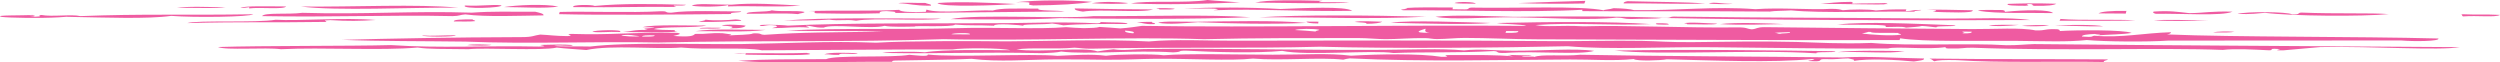 <svg width="400" height="10" viewBox="0 0 400 10" fill="none" xmlns="http://www.w3.org/2000/svg">
    <path fill-rule="evenodd" clip-rule="evenodd" d="M329.01 0.597C328.646 0.834 327.659 0.972 325.53 0.934C324.907 0.888 325.582 0.658 324.647 0.643C323.609 0.65 325.271 0.834 324.076 0.926C322.466 0.918 320.856 0.903 321.272 0.62C323.245 0.559 325.478 0.482 329.01 0.597Z" fill="#EF5BA1"/>
    <path fill-rule="evenodd" clip-rule="evenodd" d="M253.658 0.138C253.606 0.275 253.554 0.421 253.502 0.559C250.386 0.62 245.92 0.627 242.856 0.49C246.44 0.367 249.971 0.237 253.658 0.138Z" fill="#EF5BA1"/>
    <path fill-rule="evenodd" clip-rule="evenodd" d="M260.41 0.191C265.914 0.344 269.446 0.291 272.873 0.566C268.978 0.696 264.408 0.505 259.786 0.543C259.734 0.375 259.994 0.268 260.41 0.191Z" fill="#EF5BA1"/>
    <path fill-rule="evenodd" clip-rule="evenodd" d="M277.235 0.597C276.768 0.734 273.86 0.643 273.393 0.566C274.223 0.245 275.418 0.635 277.235 0.597Z" fill="#EF5BA1"/>
    <path fill-rule="evenodd" clip-rule="evenodd" d="M211.594 0.13C211.334 0.184 211.075 0.237 211.023 0.344C212.685 0.375 214.969 0.314 215.852 0.444C211.49 0.612 204.947 0.452 200.844 0.413C202.662 -0.038 207.336 0.008 211.594 0.13Z" fill="#EF5BA1"/>
    <path fill-rule="evenodd" clip-rule="evenodd" d="M193.209 0C194.715 0.161 196.792 0.245 198.402 0.39C192.69 0.62 186.51 0.796 180.953 0.551C183.342 0.031 189.781 0.551 193.209 0Z" fill="#EF5BA1"/>
    <path fill-rule="evenodd" clip-rule="evenodd" d="M236.105 0.589C234.858 0.582 233.352 0.597 232.729 0.497C233.093 0.222 236.105 0.283 236.105 0.589Z" fill="#EF5BA1"/>
    <path fill-rule="evenodd" clip-rule="evenodd" d="M174.723 0.298C172.593 0.65 169.426 0.834 165.323 0.872C163.402 0.696 166.569 0.26 162.571 0.352C165.894 -7.94977e-06 170.88 -0.031 174.723 0.298Z" fill="#EF5BA1"/>
    <path fill-rule="evenodd" clip-rule="evenodd" d="M180.487 0.482C180.019 0.719 175.709 0.604 174.67 0.513C176.488 0.222 178.461 0.268 180.487 0.482Z" fill="#EF5BA1"/>
    <path fill-rule="evenodd" clip-rule="evenodd" d="M162.519 0.643C160.13 0.834 150.419 1.209 150.003 0.482C153.742 0.214 158.209 0.436 162.519 0.643Z" fill="#EF5BA1"/>
    <path fill-rule="evenodd" clip-rule="evenodd" d="M328.49 2.096C324.751 2.012 319.558 2.234 316.494 1.722C316.702 1.5 318.935 1.622 320.389 1.607C320.752 1.676 320.856 1.767 320.752 1.898C324.076 1.546 327.971 1.515 328.49 2.096Z" fill="#EF5BA1"/>
    <path fill-rule="evenodd" clip-rule="evenodd" d="M315.611 1.645C315.975 2.173 311.353 1.959 309.224 1.89C309.899 1.806 310.262 1.523 308.341 1.599C309.172 1.454 313.118 1.622 315.611 1.645Z" fill="#EF5BA1"/>
    <path fill-rule="evenodd" clip-rule="evenodd" d="M340.226 1.744C340.174 1.89 340.174 2.027 340.122 2.173C338.668 2.165 337.214 2.15 335.76 2.142C336.227 1.844 337.733 1.714 340.226 1.744Z" fill="#EF5BA1"/>
    <path fill-rule="evenodd" clip-rule="evenodd" d="M350.301 2.104C352.846 2.066 353.781 1.767 357.208 1.867C355.494 2.617 349.003 2.127 344.952 2.211C344.589 2.127 344.381 2.02 344.589 1.852C347.133 1.683 348.38 1.89 350.301 2.104Z" fill="#EF5BA1"/>
    <path fill-rule="evenodd" clip-rule="evenodd" d="M366.711 2.288C368.217 2.364 367.438 2.058 368.217 2.012C373.878 2.242 379.278 2.028 382.187 2.257C377.98 2.663 366.659 2.586 362.401 2.05C361.207 2.15 360.272 2.303 357.987 2.234C359.441 1.798 366.036 1.89 366.711 2.288Z" fill="#EF5BA1"/>
    <path fill-rule="evenodd" clip-rule="evenodd" d="M143.721 0.513C144.292 0.352 146.785 0.505 148.083 0.475C148.291 0.628 149.225 0.689 148.914 0.911C146.058 0.918 145.798 0.597 143.721 0.513Z" fill="#EF5BA1"/>
    <path fill-rule="evenodd" clip-rule="evenodd" d="M393.768 2.272C397.351 2.41 396.988 2.25 400 2.38C399.325 2.831 396.417 2.448 394.132 2.624C393.612 2.456 394.287 2.494 393.768 2.272Z" fill="#EF5BA1"/>
    <path fill-rule="evenodd" clip-rule="evenodd" d="M128.09 0.895C124.766 1.186 120.404 0.903 116.457 1.025C116.509 0.956 116.509 0.888 116.509 0.811C115.522 1.079 112.147 1.148 110.693 0.918C111.316 0.459 114.276 0.758 117.028 0.75C120.456 0.413 124.558 0.712 128.09 0.895Z" fill="#EF5BA1"/>
    <path fill-rule="evenodd" clip-rule="evenodd" d="M216.372 1.729C208.218 1.882 201.364 1.362 194.145 1.645C196.69 1.278 191.601 1.362 189.419 1.4C193.366 1.125 200.169 1.156 204.895 1.439C208.79 1.286 215.177 0.964 216.372 1.729Z" fill="#EF5BA1"/>
    <path fill-rule="evenodd" clip-rule="evenodd" d="M109.758 0.765C109.239 1.079 106.85 0.658 108.2 1.109C101.189 1.048 99.632 1.217 91.738 1.14C91.323 0.727 94.698 0.712 95.165 0.949C99.528 0.543 104.305 0.612 109.758 0.765Z" fill="#EF5BA1"/>
    <path fill-rule="evenodd" clip-rule="evenodd" d="M185.005 1.37C185.265 1.209 187.602 1.331 187.965 1.393C187.81 1.546 186.667 1.538 185.473 1.515C185.577 1.431 185.421 1.385 185.005 1.37Z" fill="#EF5BA1"/>
    <path fill-rule="evenodd" clip-rule="evenodd" d="M89.347 1.048C87.27 1.393 83.323 1.132 80.623 1.132C82.596 0.811 87.114 0.582 89.347 1.048Z" fill="#EF5BA1"/>
    <path fill-rule="evenodd" clip-rule="evenodd" d="M171.971 1.347C177.32 1.431 180.228 1.5 184.486 1.507C182.824 2.112 175.917 1.408 173.269 1.859C172.438 1.745 171.867 1.592 171.971 1.347Z" fill="#EF5BA1"/>
    <path fill-rule="evenodd" clip-rule="evenodd" d="M80.209 0.849C80.572 1.278 73.717 1.5 74.392 0.88C77.145 1.01 78.703 0.673 80.209 0.849Z" fill="#EF5BA1"/>
    <path fill-rule="evenodd" clip-rule="evenodd" d="M166.154 1.377C165.687 1.783 169.426 1.622 170.361 1.836C161.636 1.897 152.444 2.043 143.149 2.073C143.668 1.844 142.526 1.844 141.85 1.775C140.76 1.775 140.708 1.943 140.76 2.127C136.294 2.272 132.763 2.142 130.581 2.127C129.699 2.02 131.412 1.79 129.283 1.76C135.203 1.622 139.098 1.813 143.876 1.576C144.084 1.92 145.797 1.989 148.134 1.89C148.186 1.767 148.186 1.653 148.238 1.538C150.211 2.226 156.235 1.538 158.832 1.683C160.286 1.262 162.207 1.385 166.154 1.377Z" fill="#EF5BA1"/>
    <path fill-rule="evenodd" clip-rule="evenodd" d="M73.302 1.224C65.669 1.171 53.984 1.775 48.168 1.048C56.84 1.132 66.603 0.612 73.302 1.224Z" fill="#EF5BA1"/>
    <path fill-rule="evenodd" clip-rule="evenodd" d="M324.803 3.206C304.498 3.305 282.427 3.213 265.861 2.869C264.979 3.045 262.486 2.968 260.98 3.045C259.63 3.045 259.941 2.823 258.643 2.815C254.696 3.297 247.945 2.838 242.233 2.77C237.819 2.724 232.314 3.229 229.666 2.678C232.937 2.318 238.702 2.609 242.233 2.693C251.165 2.571 260.564 2.609 266.381 2.861C267.679 2.892 266.848 2.586 268.354 2.662C283.103 2.861 294.579 2.823 311.353 2.968C315.663 3.007 321.635 2.708 324.803 3.206Z" fill="#EF5BA1"/>
    <path fill-rule="evenodd" clip-rule="evenodd" d="M329.685 3.03C332.852 3.305 338.461 3.06 341.681 3.252C339.032 3.389 332.8 3.305 329.529 3.313C329.581 3.221 329.633 3.122 329.685 3.03Z" fill="#EF5BA1"/>
    <path fill-rule="evenodd" clip-rule="evenodd" d="M123.467 1.653C124.921 1.92 127.466 1.622 128.712 1.905C128.764 2.081 127.933 2.119 127.673 2.257C125.388 2.043 122.221 2.249 119.468 2.196C119.312 1.767 122.948 1.966 123.467 1.653Z" fill="#EF5BA1"/>
    <path fill-rule="evenodd" clip-rule="evenodd" d="M36.066 1.178C34.768 1.37 31.549 1.232 28.277 1.262C30.043 0.987 33.158 1.109 36.066 1.178Z" fill="#EF5BA1"/>
    <path fill-rule="evenodd" clip-rule="evenodd" d="M118.584 1.829C118.688 2.073 116.455 1.928 117.027 2.242C108.25 2.334 95.995 2.441 89.451 2.265C89.503 2.142 89.503 2.028 89.555 1.913C93.45 1.79 101.24 2.066 105.55 1.806C107.108 1.752 106.121 2.043 107.419 2.028C110.016 1.614 115.572 1.836 118.584 1.829Z" fill="#EF5BA1"/>
    <path fill-rule="evenodd" clip-rule="evenodd" d="M228.159 2.67C220.006 3.122 210.243 2.731 201.519 2.77C207.958 2.349 219.071 2.433 228.159 2.67Z" fill="#EF5BA1"/>
    <path fill-rule="evenodd" clip-rule="evenodd" d="M200.066 2.754C191.549 3.099 177.632 3.045 169.53 2.9C164.805 3.198 157.171 3.121 152.082 3.06C156.288 2.196 170.257 3.091 174.983 2.578C183.084 2.624 193.47 2.288 200.066 2.754Z" fill="#EF5BA1"/>
    <path fill-rule="evenodd" clip-rule="evenodd" d="M312.86 4.047C312.912 4.323 309.536 4.063 309.848 4.384C309.017 4.315 308.498 4.2 307.511 4.154C307.044 4.292 305.901 4.338 304.966 4.422C304.343 4.185 303.253 4.33 301.591 4.323C302.993 3.795 296.034 4.047 293.957 3.91C298.787 3.435 305.745 3.772 312.86 4.047Z" fill="#EF5BA1"/>
    <path fill-rule="evenodd" clip-rule="evenodd" d="M336.539 4.216C333.424 4.262 330.931 4.047 328.802 4.162C330.204 3.925 335.501 3.91 336.539 4.216Z" fill="#EF5BA1"/>
    <path fill-rule="evenodd" clip-rule="evenodd" d="M274.741 3.78C274.43 4.025 271.573 3.864 269.912 3.887C270.016 3.803 269.86 3.757 269.444 3.741C270.119 3.474 273.287 3.741 274.741 3.78Z" fill="#EF5BA1"/>
    <path fill-rule="evenodd" clip-rule="evenodd" d="M285.336 3.856C282.895 3.902 278.325 4.055 275.209 3.856C277.65 3.527 283.518 3.741 285.336 3.856Z" fill="#EF5BA1"/>
    <path fill-rule="evenodd" clip-rule="evenodd" d="M323.038 3.978C321.74 4.139 318.936 4.3 318.208 4.017C319.507 3.956 321.22 3.956 323.038 3.978Z" fill="#EF5BA1"/>
    <path fill-rule="evenodd" clip-rule="evenodd" d="M327.866 4.086C327.087 4.208 324.543 4.269 323.504 4.124C324.491 4.032 326.828 3.933 327.866 4.086Z" fill="#EF5BA1"/>
    <path fill-rule="evenodd" clip-rule="evenodd" d="M150.625 2.984C147.665 3.42 140.031 2.8 136.967 3.313C135.15 3.045 134.423 3.405 132.657 3.137C130.788 3.29 127.931 3.259 125.387 3.298C131.826 2.777 141.589 2.953 150.625 2.984Z" fill="#EF5BA1"/>
    <path fill-rule="evenodd" clip-rule="evenodd" d="M221.148 3.473C220.836 3.672 220.005 3.795 218.603 3.81C218.914 3.588 217.46 3.604 216.733 3.512C217.668 3.29 219.538 3.443 221.148 3.473Z" fill="#EF5BA1"/>
    <path fill-rule="evenodd" clip-rule="evenodd" d="M238.495 3.672C235.587 3.994 226.499 3.757 222.5 3.634C225.564 3.198 234.548 3.565 238.495 3.672Z" fill="#EF5BA1"/>
    <path fill-rule="evenodd" clip-rule="evenodd" d="M265.083 3.718C266.382 3.703 267.161 3.757 266.953 3.94C265.707 3.955 264.512 3.948 265.083 3.718Z" fill="#EF5BA1"/>
    <path fill-rule="evenodd" clip-rule="evenodd" d="M40.533 2.28C39.962 2.716 31.082 2.839 27.395 2.54C23.604 3.076 16.697 2.793 11.815 2.716C9.478 2.686 11.763 2.632 9.426 2.77C6.363 2.953 1.429 2.846 0.287 2.708C-1.271 2.38 3.974 2.51 5.168 2.387C5.999 2.441 5.428 2.548 4.649 2.525C4.753 2.601 5.584 2.578 5.532 2.678C7.245 2.624 5.687 2.51 6.622 2.395C8.336 2.724 11.504 2.242 12.854 2.578C22.825 2.188 29.16 2.464 40.533 2.28Z" fill="#EF5BA1"/>
    <path fill-rule="evenodd" clip-rule="evenodd" d="M208.998 3.672C202.87 3.91 197.469 3.78 191.653 3.55C189.524 3.703 187.083 3.963 185.317 3.649C185.941 3.336 189.368 3.496 191.134 3.481C196.171 3.42 204.48 3.213 208.998 3.672Z" fill="#EF5BA1"/>
    <path fill-rule="evenodd" clip-rule="evenodd" d="M209.049 3.458C209.672 3.466 210.348 3.466 210.971 3.474C210.919 3.565 210.919 3.665 210.919 3.757C209.672 3.741 209.049 3.642 209.049 3.458Z" fill="#EF5BA1"/>
    <path fill-rule="evenodd" clip-rule="evenodd" d="M184.33 3.504C184.071 3.68 185.161 3.665 184.694 3.864C182.824 3.91 183.24 3.642 181.89 3.627C182.357 3.527 183.136 3.481 184.33 3.504Z" fill="#EF5BA1"/>
    <path fill-rule="evenodd" clip-rule="evenodd" d="M117.702 3.106C118.274 3.144 118.637 3.206 118.585 3.328C116.404 3.397 114.95 3.581 111.782 3.496C112.042 3.359 112.873 3.32 112.873 3.144C114.223 3.343 116.456 3.236 117.702 3.106Z" fill="#EF5BA1"/>
    <path fill-rule="evenodd" clip-rule="evenodd" d="M357.519 5.08C357 5.218 355.65 5.218 354.092 5.195C354.819 5.004 356.325 5.004 357.519 5.08Z" fill="#EF5BA1"/>
    <path fill-rule="evenodd" clip-rule="evenodd" d="M75.637 3.099C75.533 3.229 76.156 3.252 76.001 3.382C75.378 3.474 73.872 3.435 72.625 3.435C72.469 3.129 73.924 3.099 75.637 3.099Z" fill="#EF5BA1"/>
    <path fill-rule="evenodd" clip-rule="evenodd" d="M60.111 3.198C57.671 3.366 55.645 3.397 52.841 3.221C51.387 3.275 52.218 3.321 52.218 3.504C43.441 3.642 39.183 3.458 29.939 3.695C31.601 3.191 41.001 3.68 44.117 3.16C47.7 3.382 55.074 2.77 60.111 3.198Z" fill="#EF5BA1"/>
    <path fill-rule="evenodd" clip-rule="evenodd" d="M119.314 4.116C119.106 4.361 118.587 4.552 116.769 4.529C117.756 4.284 116.925 4.17 115.471 4.093C115.886 3.833 118.794 3.978 119.314 4.116Z" fill="#EF5BA1"/>
    <path fill-rule="evenodd" clip-rule="evenodd" d="M113.028 4.07C111.678 4.506 105.81 4.208 104.616 4.652C105.291 4.766 106.485 4.812 107.991 4.82C107.939 4.919 107.835 5.027 108.407 5.034C107.056 5.287 101.084 5.118 99.682 5.118C101.084 5.027 101.292 4.736 103.629 4.789C102.59 4.537 103.161 4.583 104.719 4.437C104.616 4.338 103.525 4.369 102.798 4.353C104.408 3.856 111.003 4.147 113.028 4.07Z" fill="#EF5BA1"/>
    <path fill-rule="evenodd" clip-rule="evenodd" d="M115.366 4.445C115.21 4.644 113.289 4.56 111.938 4.56C112.042 4.361 113.964 4.445 115.366 4.445Z" fill="#EF5BA1"/>
    <path fill-rule="evenodd" clip-rule="evenodd" d="M122.48 4.782C119.571 5.203 114.846 4.95 111.314 4.988C113.703 4.552 119.312 4.789 122.48 4.782Z" fill="#EF5BA1"/>
    <path fill-rule="evenodd" clip-rule="evenodd" d="M99.162 5.118C97.189 5.034 95.995 5.271 94.8 5.088C94.8 4.805 100.097 4.675 99.162 5.118Z" fill="#EF5BA1"/>
    <path fill-rule="evenodd" clip-rule="evenodd" d="M72.886 5.639C73.198 5.922 67.59 5.929 67.538 5.669C69.044 5.792 70.705 5.639 72.886 5.639Z" fill="#EF5BA1"/>
    <path fill-rule="evenodd" clip-rule="evenodd" d="M293.645 8.194C293.8 8.492 290.269 8.194 290.633 8.531C280.662 7.888 265.758 8.89 258.332 8.087C270.951 7.865 284.245 8.064 293.645 8.194Z" fill="#EF5BA1"/>
    <path fill-rule="evenodd" clip-rule="evenodd" d="M304.757 8.202C301.953 8.615 298.681 8.225 294.059 8.34C295.825 8.049 302.108 8.095 304.757 8.202Z" fill="#EF5BA1"/>
    <path fill-rule="evenodd" clip-rule="evenodd" d="M78.65 7.177C77.975 7.368 76.002 7.299 74.755 7.222C75.482 7.031 77.404 7.1 78.65 7.177Z" fill="#EF5BA1"/>
    <path fill-rule="evenodd" clip-rule="evenodd" d="M337.267 9.502C337.215 9.671 336.384 9.709 336.643 9.923C328.646 9.785 320.233 10.099 313.015 9.617C311.197 9.571 309.951 9.625 309.535 9.808C309.068 9.655 309.432 9.602 308.705 9.372C319.974 9.51 326.828 9.426 337.267 9.502Z" fill="#EF5BA1"/>
    <path fill-rule="evenodd" clip-rule="evenodd" d="M137.229 8.515C136.866 8.837 134.217 8.355 134.269 8.776C132.867 8.829 133.023 8.668 131.88 8.691C132.659 8.339 135.516 8.439 137.229 8.515Z" fill="#EF5BA1"/>
    <path fill-rule="evenodd" clip-rule="evenodd" d="M291.256 0.62C292.814 0.497 293.852 0.298 296.189 0.298C296.968 0.451 295.774 0.436 296.553 0.589C298.059 0.505 300.448 0.566 301.954 0.482C302.161 0.643 300.5 0.696 302.369 0.696C299.669 0.765 295.826 0.627 291.256 0.62Z" fill="#EF5BA1"/>
    <path fill-rule="evenodd" clip-rule="evenodd" d="M253.19 1.561C245.141 2.035 232.262 1.584 224.576 1.645C223.122 1.507 226.29 1.415 224.732 1.293C226.602 1.14 229.562 1.178 232.47 1.201C232.418 1.293 232.418 1.392 232.418 1.484C232.885 1.484 233.405 1.492 233.872 1.492C235.43 1.568 234.599 1.27 235.43 1.216C242.752 1.354 252.723 0.88 256.618 1.653C256.566 1.53 257.604 1.515 258.176 1.308C259.785 1.347 260.824 1.446 261.447 1.622C268.51 1.706 274.274 0.972 280.869 1.469C284.868 1.171 289.802 1.614 292.969 1.415C294.164 1.408 294.475 1.538 294.839 1.637C295.981 1.492 299.149 1.454 300.136 1.676C302.161 1.515 302.317 1.5 305.017 1.5C304.965 1.591 304.965 1.691 304.913 1.783C306.056 1.775 305.9 1.545 307.406 1.591C307.354 1.729 306.056 1.668 306.368 1.867C300.447 1.775 291.463 2.15 286.582 1.66C285.543 1.737 283.881 1.721 283.154 1.851C271.989 1.752 262.694 1.851 253.19 1.783C253.138 1.706 253.19 1.637 253.19 1.561Z" fill="#EF5BA1"/>
    <path fill-rule="evenodd" clip-rule="evenodd" d="M45.779 1.033C45.415 1.561 41.624 1.117 39.859 1.347C39.962 0.972 39.807 1.293 38.456 1.263C39.184 0.903 42.819 1.025 45.779 1.033Z" fill="#EF5BA1"/>
    <path fill-rule="evenodd" clip-rule="evenodd" d="M344.588 3.275C346.458 3.083 350.249 3.213 353.313 3.336C350.82 3.343 347.185 3.397 344.588 3.275Z" fill="#EF5BA1"/>
    <path fill-rule="evenodd" clip-rule="evenodd" d="M141.538 4.132C139.461 4.721 133.125 3.764 131.775 4.422C130.061 4.422 130.269 4.17 128.971 4.116C128.919 4.246 129.542 4.269 129.386 4.407C126.945 4.246 126.063 4.499 123.518 4.506C124.141 4.269 124.557 4.399 124.141 4.086C122.583 3.864 122.272 4.277 121.7 4.139C120.714 3.864 124.972 3.948 126.063 4.101C135.202 3.634 148.86 3.772 161.064 3.703C164.595 3.68 170.567 3.451 175.553 3.734C176.124 3.726 176.02 3.604 176.124 3.527C177.578 3.627 180.538 3.519 180.382 3.841C176.332 3.818 172.593 3.825 170.152 4.055C169.633 3.94 169.009 3.841 168.334 3.757C167.296 3.979 162.778 3.81 163.868 4.154C163.505 4.009 159.039 3.665 159.039 4.116C156.39 3.986 154.936 4.124 152.807 3.933C152.547 4.392 145.9 4.055 146.419 4.246C145.225 4.269 142.473 4.353 141.538 4.132Z" fill="#EF5BA1"/>
    <path fill-rule="evenodd" clip-rule="evenodd" d="M390.132 6.159C390.444 6.61 386.29 6.656 384.16 6.473C372.424 6.496 360.064 6.473 346.926 6.496C343.55 6.725 336.747 6.672 333.891 6.404C330.827 6.741 326.984 6.58 322.726 6.542C316.079 6.48 307.874 6.733 304.031 6.128C303.979 6.22 303.979 6.32 303.927 6.412C286.738 6.473 265.083 6.327 245.92 6.289C242.077 6.281 237.975 6.067 234.34 6.067C232.886 6.067 231.535 6.243 229.925 6.251C229.198 6.259 228.783 6.106 228.056 6.098C225.771 6.06 223.59 6.274 221.668 6.266C220.318 6.259 218.812 6.09 217.358 6.09C209.049 6.09 200.74 6.067 192.639 6.274C180.331 5.838 164.233 6.588 150.99 6.266C135.048 6.794 122.844 6.404 105.343 6.802C95.424 6.588 84.882 7.077 74.444 6.656C68.472 6.572 60.215 6.61 54.71 6.373C62.396 6.167 72.419 5.968 83.428 5.937C85.298 5.945 85.402 5.662 86.44 5.532C87.998 5.601 88.829 5.761 90.751 5.777C92.257 5.7 90.127 5.501 91.374 5.425C98.229 5.639 101.189 5.103 108.355 5.256C109.394 5.425 108.199 5.616 107.732 5.754C110.536 5.952 110.9 5.731 111.211 5.425C113.237 5.478 113.444 5.233 115.625 5.317C116.249 5.425 117.755 5.509 116.508 5.677C117.807 5.57 120.04 5.601 120.507 5.34C122.065 5.295 121.39 5.532 122.325 5.57C128.608 5.141 132.867 5.187 141.331 5.065C136.19 4.866 129.647 5.057 125.908 4.881C134.061 4.453 144.863 4.759 153.12 4.506C159.092 4.323 166.258 4.713 170.568 4.346C171.451 4.407 172.282 4.476 173.425 4.506C174.567 4.491 175.554 4.453 175.917 4.308C177.06 4.384 178.202 4.453 179.241 4.545C180.695 4.453 181.63 4.285 182.72 4.139C200.273 4.415 224.992 3.963 244.206 4.147C243.635 3.856 240.571 3.902 239.481 3.68C247.894 3.489 257.657 3.405 264.096 3.856C257.968 4.139 251.581 3.55 245.661 4.009C247.426 4.376 249.607 4.002 253.346 4.208C260.097 4.009 269.497 4.484 277.962 4.384C279.623 4.369 279.364 4.606 280.298 4.69C281.181 4.606 281.025 4.353 282.324 4.346C292.346 4.468 304.394 4.575 315.611 4.652C319.091 4.675 323.349 4.369 325.686 4.866C327.504 4.904 327.036 4.583 329.165 4.675C329.529 4.744 329.633 4.835 329.529 4.966C332.229 4.797 339.759 4.744 341.058 5.264C339.863 5.501 337.422 5.524 335.605 5.654C336.644 5.493 335.501 5.57 335.189 5.432C333.995 5.486 333.06 5.585 333.112 5.845C335.086 5.991 334.566 5.799 335.086 5.715C339.5 6.09 343.031 5.272 347.341 5.157C347.393 5.325 347.134 5.432 346.718 5.509C357.624 5.96 376.994 5.815 390.132 6.159ZM313.95 5.34C315.196 5.371 315.56 5.256 315.456 5.065C314.988 5.065 314.521 5.057 314.002 5.057C313.898 5.249 314.781 5.203 313.95 5.34ZM228.783 5.241C227.537 5.111 228.264 4.675 228.056 4.598C227.537 4.79 225.563 5.287 228.783 5.241ZM297.903 5.371C299.565 5.547 302.369 5.784 304.135 5.555C304.291 5.425 303.615 5.394 303.719 5.272C302.421 5.218 299.876 5.333 299.409 5.172C299.357 5.126 299.357 5.088 298.942 5.096C298.734 5.195 298.215 5.272 297.903 5.371ZM207.18 4.805C208.426 4.858 209.465 4.958 210.503 5.042C210.451 4.904 211.075 4.889 211.075 4.759C210.192 4.56 207.751 4.575 207.18 4.805ZM283.934 5.272C284.557 5.279 284.297 5.402 284.816 5.417C285.024 5.287 286.686 5.379 286.374 5.141C285.543 5.18 284.349 5.172 283.934 5.272ZM240.883 5.256C242.389 5.295 243.064 5.21 242.908 4.981C242.285 4.973 241.61 4.973 240.987 4.966C240.935 5.065 240.935 5.157 240.883 5.256ZM181.318 5.333C181.682 5.08 181.006 4.966 180.02 4.897C179.916 5.119 180.331 5.264 181.318 5.333ZM152.237 5.486C153.223 5.493 154.158 5.501 155.145 5.509C155.664 5.195 152.289 5.264 152.237 5.486ZM99.475 5.616C99.215 5.799 101.916 5.922 102.331 5.784C101.033 5.685 101.189 5.493 99.475 5.616ZM102.747 5.853C104.045 5.884 104.876 5.845 104.72 5.654C103.526 5.623 102.695 5.662 102.747 5.853Z" fill="#EF5BA1"/>
    <path fill-rule="evenodd" clip-rule="evenodd" d="M241.195 8.821C241.351 8.722 243.584 8.906 245.09 8.844C244.83 8.936 244.415 8.982 243.584 8.974C243.168 9.166 245.869 8.944 245.453 9.135C246.492 8.615 250.387 9.043 252.827 8.76C264.979 9.005 281.909 9.036 294.788 9.196C298.734 8.951 303.304 9.288 307.822 9.357C308.03 9.64 306.94 9.724 306.213 9.839C303.72 9.587 298.786 9.303 296.553 9.77C297.021 9.525 296.138 9.464 295.722 9.342C294.268 9.349 293.957 9.548 291.828 9.456C290.789 9.479 291.776 9.847 290.27 9.801C287.673 9.755 291.464 9.571 289.906 9.441C283.571 10.069 274.327 9.671 266.693 9.487C265.81 9.678 261.812 9.808 261.396 9.449C258.176 9.785 254.749 9.502 251.218 9.518C240.052 9.571 227.849 9.908 215.957 9.342C215.489 9.395 215.229 9.464 214.918 9.548C211.179 9.127 204.895 9.747 200.481 9.372C196.846 9.762 190.251 9.365 185.006 9.403C182.357 9.426 179.968 9.587 176.697 9.556C174.568 9.533 171.4 9.487 168.959 9.502C164.389 9.525 159.871 9.954 155.457 9.411C152.133 9.594 146.473 9.602 143.253 9.686C142.682 9.694 142.786 9.808 142.734 9.893C133.179 9.824 123.623 10.275 118.119 9.717C122.741 9.456 126.531 9.495 132.192 9.456C133.802 8.768 142.786 9.273 145.486 8.768C146.265 8.821 148.602 9.135 148.446 8.722C152.912 9.219 164.753 8.538 169.219 8.936C171.867 8.821 174.568 8.615 176.956 8.921C178.514 8.684 184.59 8.6 186.2 8.844C190.043 8.531 197.469 8.737 203.649 8.753C208.53 8.76 212.581 8.462 216.164 8.913C220.578 8.653 227.122 8.538 230.601 9.089C232.73 9.112 230.445 8.89 231.64 8.814C236.729 8.806 239.274 8.76 242.234 9.028C241.662 8.982 241.87 8.844 241.195 8.821Z" fill="#EF5BA1"/>
    <path fill-rule="evenodd" clip-rule="evenodd" d="M129.023 8.462C131.983 8.944 123.259 8.822 119.26 8.745C119.312 8.676 119.312 8.607 119.312 8.531C118.845 8.584 118.17 8.6 117.339 8.592C118.949 8.393 124.557 8.623 129.023 8.462Z" fill="#EF5BA1"/>
    <path fill-rule="evenodd" clip-rule="evenodd" d="M85.661 1.882C86.336 2.043 87.063 2.196 86.959 2.463C83.324 2.502 77.716 2.747 74.444 2.303C73.561 2.364 73.561 2.563 72.418 2.578C62.604 2.356 52.944 2.785 41.935 2.578C42.299 1.959 46.09 2.356 48.374 2.05C58.241 2.349 65.875 1.714 75.483 2.027C78.754 1.79 81.247 1.89 85.661 1.882Z" fill="#EF5BA1"/>
    <path fill-rule="evenodd" clip-rule="evenodd" d="M393.561 7.544C390.289 8.117 379.643 7.383 371.282 7.528C369.413 7.72 367.18 7.865 365.31 8.056C363.025 8.102 365.674 7.827 364.427 7.834C362.714 7.712 364.064 8.079 362.921 8.041C360.792 7.934 357.521 7.75 355.651 7.987C345.524 7.59 329.841 8.179 315.612 7.635C314.106 7.613 313.95 7.811 312.185 7.758C311.146 7.781 311.302 7.651 311.302 7.536C308.394 7.987 303.408 7.375 302.058 7.758C293.645 7.811 283.675 7.658 274.067 7.559C266.122 7.475 257.553 7.972 250.854 7.398C240.001 7.635 223.383 7.804 211.179 7.475C200.066 7.788 186.564 7.49 174.776 7.788C173.27 7.811 172.906 7.674 171.919 7.628C168.544 7.934 164.961 7.544 162.624 7.919C166.518 8.446 173.477 7.452 175.606 8.225C176.593 8.064 176.645 8.056 178.151 7.88C179.813 8.14 181.215 7.873 183.033 7.85C194.873 7.681 208.271 8.056 221.202 7.972C225.772 7.949 230.445 7.72 234.236 8.064C236.729 7.781 239.17 8.102 241.974 8.117C246.752 8.148 251.893 7.681 255.061 8.14C252.828 8.829 245.661 8.11 240.884 8.469C239.066 8.531 240.001 8.225 239.014 8.171C233.302 8.492 227.745 8.286 222.967 8.485C219.592 7.964 209.102 8.967 205.155 8.14C201.104 8.531 194.354 8.355 189.732 8.102C188.226 8.11 189.368 8.301 187.706 8.378C181.527 7.972 173.997 8.76 169.79 8.248C169.167 8.401 168.076 8.469 166.83 8.508C156.028 8.278 150.991 8.638 141.176 8.469C142.007 8.248 146.473 8.225 147.979 8.37C150.887 7.88 157.898 8.01 161.637 8.041C160.391 7.651 153.899 7.651 152.445 7.911C142.267 7.896 132.036 8.01 121.91 8.049C119.157 7.505 113.082 8.003 108.979 7.605C104.98 7.934 97.918 7.146 93.815 8.003C92.257 7.873 90.44 7.781 89.09 7.613C86.649 8.156 77.561 7.59 74.964 7.873C70.914 7.811 68.629 7.888 66.811 7.605C60.995 8.125 51.595 7.551 44.948 7.873C42.507 7.544 36.12 8.087 34.873 7.521C42.144 7.291 55.958 7.391 62.553 7.215C70.654 7.743 77.301 7.276 86.181 7.452C88.466 7.421 85.558 7.207 86.805 7.176C88.518 7.169 89.868 7.046 91.634 7.207C91.426 7.505 89.92 7.169 88.674 7.329C89.609 7.505 92.673 7.383 94.438 7.444C100.462 6.71 111.316 7.13 118.794 7.046C125.389 6.962 132.556 6.526 140.19 6.832C145.175 6.526 155.873 6.557 161.066 6.618C167.453 6.587 176.801 6.243 183.812 6.633C188.018 6.243 193.211 6.526 197.417 6.511C213.516 6.488 229.459 6.419 248.206 6.58C252.828 6.618 258.021 6.457 262.747 6.541C265.447 6.587 267.057 6.779 270.9 6.74C276.508 6.687 281.442 6.557 287.362 6.71C290.737 6.802 294.58 7.054 299.41 6.87C305.901 7.414 314.937 6.84 321.065 7.238C322.986 7.245 323.869 7.1 325.479 7.054C346.875 7.268 368.841 7.368 393.561 7.544Z" fill="#EF5BA1"/>
</svg>
